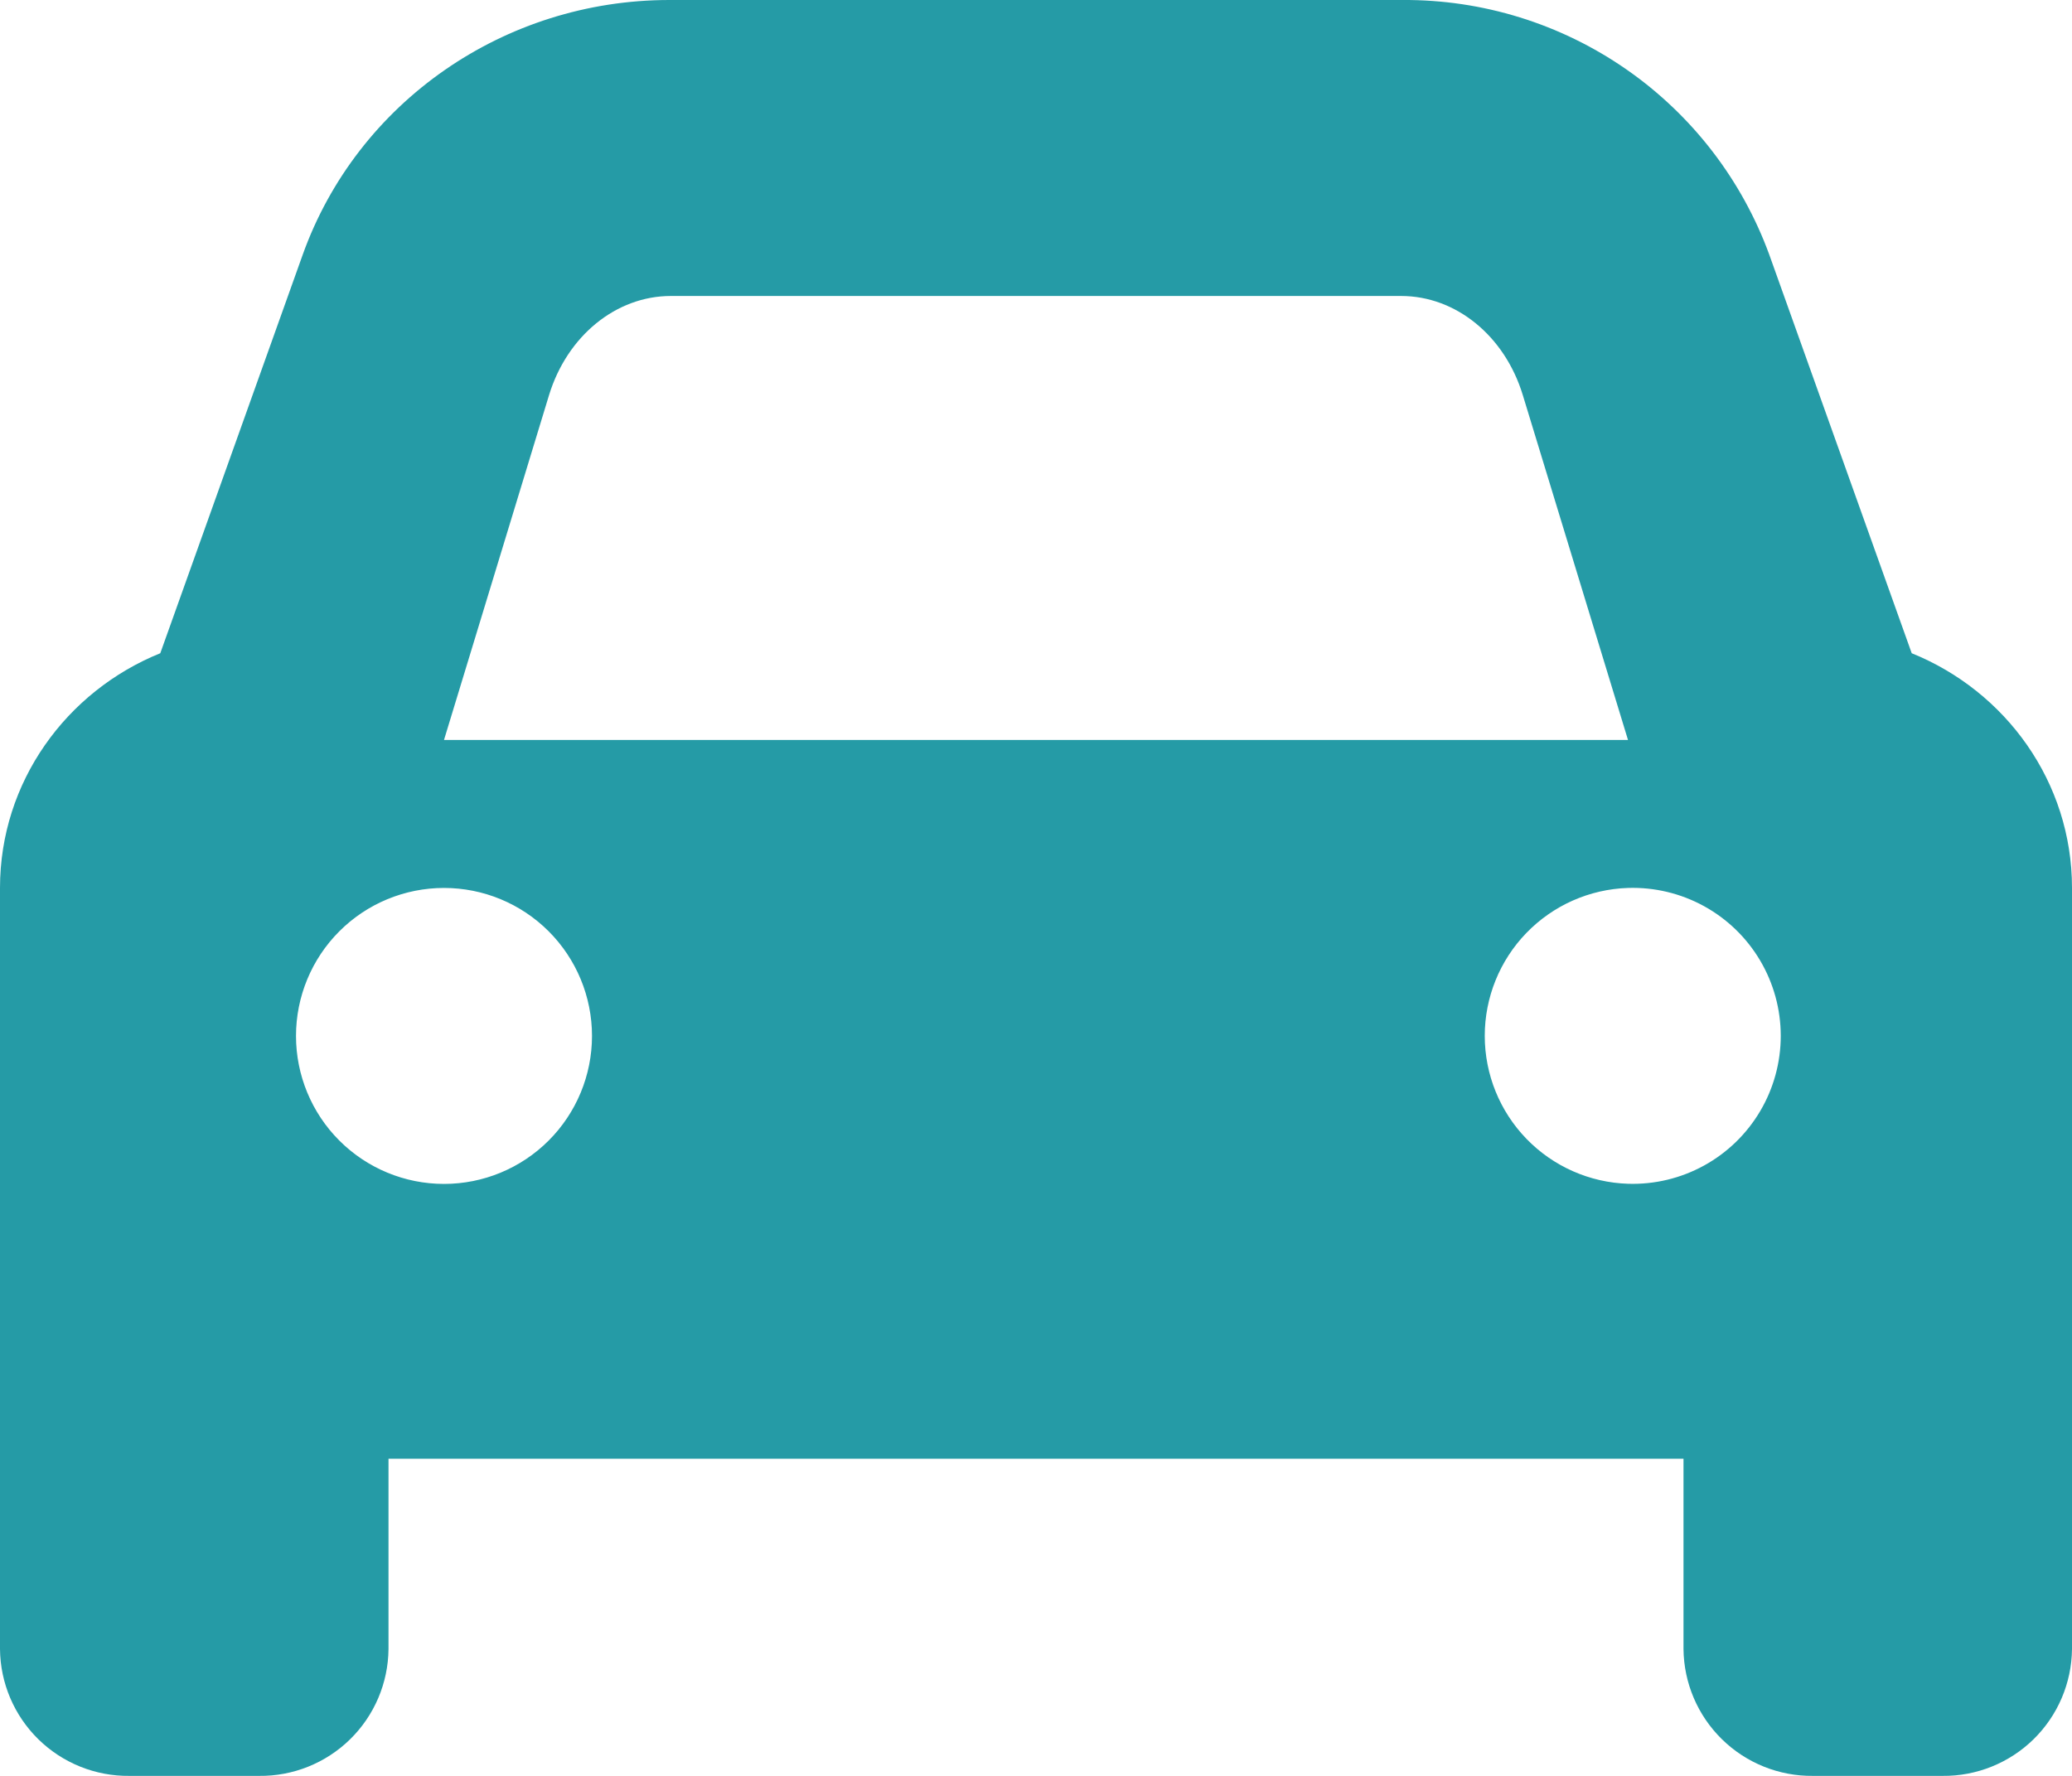 <svg width="14" height="12" viewBox="0 0 14 12" xmlns="http://www.w3.org/2000/svg">
    <defs>
        <clipPath id="uuclnjm39a">
            <path d="M1440 0v945H0V0h1440z"/>
        </clipPath>
        <clipPath id="ji7tqsdn8b">
            <path d="M9.477 0c1.116 0 2.109.69 2.478 1.722l.962 2.692C13.552 4.671 14 5.284 14 6v5.143a.865.865 0 0 1-.875.857h-.875a.865.865 0 0 1-.875-.857V9.857h-8.75v1.286A.866.866 0 0 1 1.75 12H.875A.866.866 0 0 1 0 11.143V6c0-.715.447-1.329 1.083-1.586l.962-2.692A2.621 2.621 0 0 1 4.523 0h4.954zM3 6a1 1 0 1 0-.001 1.999A1 1 0 0 0 3 6zm8 0a.999.999 0 1 0 0 2 .999.999 0 1 0 0-2zM9.467 2H4.533c-.37 0-.7.269-.822.669L3 5h8l-.71-2.331c-.123-.4-.453-.669-.823-.669z"/>
        </clipPath>
    </defs>
    <g clip-path="url(#uuclnjm39a)" transform="translate(-887 -427)">
        <g clip-path="url(#ji7tqsdn8b)" transform="matrix(-1 0 0 1 901 427)">
            <path fill="#259BA6" d="M0 0h14v12H0V0z"/>
        </g>
    </g>
</svg>
